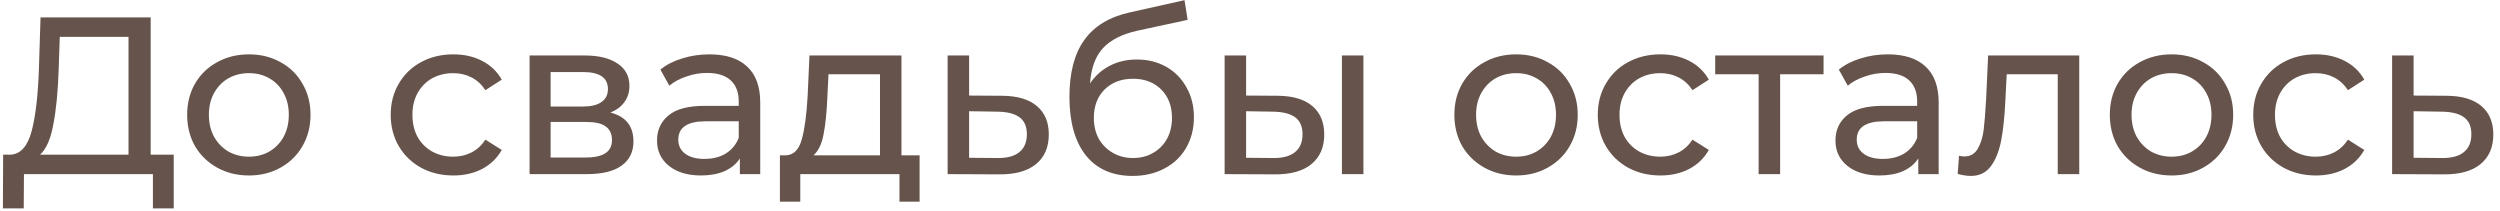 <?xml version="1.0" encoding="UTF-8"?> <svg xmlns="http://www.w3.org/2000/svg" width="201" height="17" viewBox="0 0 201 17" fill="none"> <path d="M13.968 12.434V16.754H12.294V14H1.926L1.908 16.754H0.234L0.252 12.434H0.864C1.656 12.386 2.214 11.762 2.538 10.562C2.862 9.35 3.06 7.646 3.132 5.45L3.258 1.4H12.114V12.434H13.968ZM4.716 5.612C4.656 7.388 4.512 8.858 4.284 10.022C4.068 11.186 3.714 11.99 3.222 12.434H10.332V2.966H4.806L4.716 5.612ZM20.016 14.108C19.068 14.108 18.216 13.898 17.46 13.478C16.704 13.058 16.11 12.482 15.678 11.75C15.258 11.006 15.048 10.166 15.048 9.23C15.048 8.294 15.258 7.46 15.678 6.728C16.11 5.984 16.704 5.408 17.46 5C18.216 4.58 19.068 4.37 20.016 4.37C20.964 4.37 21.81 4.58 22.554 5C23.31 5.408 23.898 5.984 24.318 6.728C24.75 7.46 24.966 8.294 24.966 9.23C24.966 10.166 24.75 11.006 24.318 11.75C23.898 12.482 23.31 13.058 22.554 13.478C21.81 13.898 20.964 14.108 20.016 14.108ZM20.016 12.596C20.628 12.596 21.174 12.458 21.654 12.182C22.146 11.894 22.53 11.498 22.806 10.994C23.082 10.478 23.22 9.89 23.22 9.23C23.22 8.57 23.082 7.988 22.806 7.484C22.53 6.968 22.146 6.572 21.654 6.296C21.174 6.02 20.628 5.882 20.016 5.882C19.404 5.882 18.852 6.02 18.36 6.296C17.88 6.572 17.496 6.968 17.208 7.484C16.932 7.988 16.794 8.57 16.794 9.23C16.794 9.89 16.932 10.478 17.208 10.994C17.496 11.498 17.88 11.894 18.36 12.182C18.852 12.458 19.404 12.596 20.016 12.596ZM36.453 14.108C35.481 14.108 34.611 13.898 33.843 13.478C33.087 13.058 32.493 12.482 32.061 11.75C31.629 11.006 31.413 10.166 31.413 9.23C31.413 8.294 31.629 7.46 32.061 6.728C32.493 5.984 33.087 5.408 33.843 5C34.611 4.58 35.481 4.37 36.453 4.37C37.317 4.37 38.085 4.544 38.757 4.892C39.441 5.24 39.969 5.744 40.341 6.404L39.027 7.25C38.727 6.794 38.355 6.452 37.911 6.224C37.467 5.996 36.975 5.882 36.435 5.882C35.811 5.882 35.247 6.02 34.743 6.296C34.251 6.572 33.861 6.968 33.573 7.484C33.297 7.988 33.159 8.57 33.159 9.23C33.159 9.902 33.297 10.496 33.573 11.012C33.861 11.516 34.251 11.906 34.743 12.182C35.247 12.458 35.811 12.596 36.435 12.596C36.975 12.596 37.467 12.482 37.911 12.254C38.355 12.026 38.727 11.684 39.027 11.228L40.341 12.056C39.969 12.716 39.441 13.226 38.757 13.586C38.085 13.934 37.317 14.108 36.453 14.108ZM49.076 9.05C50.312 9.362 50.93 10.136 50.93 11.372C50.93 12.212 50.612 12.86 49.976 13.316C49.352 13.772 48.416 14 47.168 14H42.578V4.46H47.006C48.134 4.46 49.016 4.676 49.652 5.108C50.288 5.528 50.606 6.128 50.606 6.908C50.606 7.412 50.468 7.85 50.192 8.222C49.928 8.582 49.556 8.858 49.076 9.05ZM44.27 8.564H46.862C47.522 8.564 48.02 8.444 48.356 8.204C48.704 7.964 48.878 7.616 48.878 7.16C48.878 6.248 48.206 5.792 46.862 5.792H44.27V8.564ZM47.042 12.668C47.762 12.668 48.302 12.554 48.662 12.326C49.022 12.098 49.202 11.744 49.202 11.264C49.202 10.772 49.034 10.406 48.698 10.166C48.374 9.926 47.858 9.806 47.15 9.806H44.27V12.668H47.042ZM57.037 4.37C58.357 4.37 59.365 4.694 60.061 5.342C60.769 5.99 61.123 6.956 61.123 8.24V14H59.485V12.74C59.197 13.184 58.783 13.526 58.243 13.766C57.715 13.994 57.085 14.108 56.353 14.108C55.285 14.108 54.427 13.85 53.779 13.334C53.143 12.818 52.825 12.14 52.825 11.3C52.825 10.46 53.131 9.788 53.743 9.284C54.355 8.768 55.327 8.51 56.659 8.51H59.395V8.168C59.395 7.424 59.179 6.854 58.747 6.458C58.315 6.062 57.679 5.864 56.839 5.864C56.275 5.864 55.723 5.96 55.183 6.152C54.643 6.332 54.187 6.578 53.815 6.89L53.095 5.594C53.587 5.198 54.175 4.898 54.859 4.694C55.543 4.478 56.269 4.37 57.037 4.37ZM56.641 12.776C57.301 12.776 57.871 12.632 58.351 12.344C58.831 12.044 59.179 11.624 59.395 11.084V9.752H56.731C55.267 9.752 54.535 10.244 54.535 11.228C54.535 11.708 54.721 12.086 55.093 12.362C55.465 12.638 55.981 12.776 56.641 12.776ZM73.936 12.488V16.214H72.317V14H64.343V16.214H62.705V12.488H63.209C63.821 12.452 64.24 12.02 64.469 11.192C64.697 10.364 64.853 9.194 64.936 7.682L65.081 4.46H72.478V12.488H73.936ZM66.52 7.808C66.472 9.008 66.371 10.004 66.215 10.796C66.07 11.576 65.8 12.14 65.404 12.488H70.751V5.972H66.611L66.52 7.808ZM80.598 7.7C81.81 7.712 82.734 7.988 83.37 8.528C84.006 9.068 84.324 9.83 84.324 10.814C84.324 11.846 83.976 12.644 83.28 13.208C82.596 13.76 81.612 14.03 80.328 14.018L76.188 14V4.46H77.916V7.682L80.598 7.7ZM80.184 12.704C80.964 12.716 81.552 12.56 81.948 12.236C82.356 11.912 82.56 11.432 82.56 10.796C82.56 10.172 82.362 9.716 81.966 9.428C81.582 9.14 80.988 8.99 80.184 8.978L77.916 8.942V12.686L80.184 12.704ZM91.401 4.784C92.289 4.784 93.081 4.982 93.777 5.378C94.473 5.774 95.013 6.326 95.397 7.034C95.793 7.73 95.991 8.528 95.991 9.428C95.991 10.352 95.781 11.174 95.361 11.894C94.953 12.602 94.371 13.154 93.615 13.55C92.871 13.946 92.019 14.144 91.059 14.144C89.439 14.144 88.185 13.592 87.297 12.488C86.421 11.372 85.983 9.806 85.983 7.79C85.983 5.834 86.385 4.304 87.189 3.2C87.993 2.084 89.223 1.346 90.879 0.986L95.235 0.014L95.487 1.598L91.473 2.462C90.225 2.738 89.295 3.206 88.683 3.866C88.071 4.526 87.723 5.474 87.639 6.71C88.047 6.098 88.575 5.624 89.223 5.288C89.871 4.952 90.597 4.784 91.401 4.784ZM91.095 12.704C91.707 12.704 92.247 12.566 92.715 12.29C93.195 12.014 93.567 11.636 93.831 11.156C94.095 10.664 94.227 10.106 94.227 9.482C94.227 8.534 93.939 7.772 93.363 7.196C92.787 6.62 92.031 6.332 91.095 6.332C90.159 6.332 89.397 6.62 88.809 7.196C88.233 7.772 87.945 8.534 87.945 9.482C87.945 10.106 88.077 10.664 88.341 11.156C88.617 11.636 88.995 12.014 89.475 12.29C89.955 12.566 90.495 12.704 91.095 12.704ZM102.761 7.7C103.961 7.712 104.879 7.988 105.515 8.528C106.151 9.068 106.469 9.83 106.469 10.814C106.469 11.846 106.121 12.644 105.425 13.208C104.741 13.76 103.757 14.03 102.473 14.018L98.459 14V4.46H100.187V7.682L102.761 7.7ZM107.891 4.46H109.619V14H107.891V4.46ZM102.347 12.704C103.127 12.716 103.715 12.56 104.111 12.236C104.519 11.912 104.723 11.432 104.723 10.796C104.723 10.172 104.525 9.716 104.129 9.428C103.733 9.14 103.139 8.99 102.347 8.978L100.187 8.942V12.686L102.347 12.704ZM121.899 14.108C120.951 14.108 120.099 13.898 119.343 13.478C118.587 13.058 117.993 12.482 117.561 11.75C117.141 11.006 116.931 10.166 116.931 9.23C116.931 8.294 117.141 7.46 117.561 6.728C117.993 5.984 118.587 5.408 119.343 5C120.099 4.58 120.951 4.37 121.899 4.37C122.847 4.37 123.693 4.58 124.437 5C125.193 5.408 125.781 5.984 126.201 6.728C126.633 7.46 126.849 8.294 126.849 9.23C126.849 10.166 126.633 11.006 126.201 11.75C125.781 12.482 125.193 13.058 124.437 13.478C123.693 13.898 122.847 14.108 121.899 14.108ZM121.899 12.596C122.511 12.596 123.057 12.458 123.537 12.182C124.029 11.894 124.413 11.498 124.689 10.994C124.965 10.478 125.103 9.89 125.103 9.23C125.103 8.57 124.965 7.988 124.689 7.484C124.413 6.968 124.029 6.572 123.537 6.296C123.057 6.02 122.511 5.882 121.899 5.882C121.287 5.882 120.735 6.02 120.243 6.296C119.763 6.572 119.379 6.968 119.091 7.484C118.815 7.988 118.677 8.57 118.677 9.23C118.677 9.89 118.815 10.478 119.091 10.994C119.379 11.498 119.763 11.894 120.243 12.182C120.735 12.458 121.287 12.596 121.899 12.596ZM133.502 14.108C132.53 14.108 131.66 13.898 130.892 13.478C130.136 13.058 129.542 12.482 129.11 11.75C128.678 11.006 128.462 10.166 128.462 9.23C128.462 8.294 128.678 7.46 129.11 6.728C129.542 5.984 130.136 5.408 130.892 5C131.66 4.58 132.53 4.37 133.502 4.37C134.366 4.37 135.134 4.544 135.806 4.892C136.49 5.24 137.018 5.744 137.39 6.404L136.076 7.25C135.776 6.794 135.404 6.452 134.96 6.224C134.516 5.996 134.024 5.882 133.484 5.882C132.86 5.882 132.296 6.02 131.792 6.296C131.3 6.572 130.91 6.968 130.622 7.484C130.346 7.988 130.208 8.57 130.208 9.23C130.208 9.902 130.346 10.496 130.622 11.012C130.91 11.516 131.3 11.906 131.792 12.182C132.296 12.458 132.86 12.596 133.484 12.596C134.024 12.596 134.516 12.482 134.96 12.254C135.404 12.026 135.776 11.684 136.076 11.228L137.39 12.056C137.018 12.716 136.49 13.226 135.806 13.586C135.134 13.934 134.366 14.108 133.502 14.108ZM146.614 5.972H143.122V14H141.394V5.972H137.902V4.46H146.614V5.972ZM151.783 4.37C153.103 4.37 154.111 4.694 154.807 5.342C155.515 5.99 155.869 6.956 155.869 8.24V14H154.231V12.74C153.943 13.184 153.529 13.526 152.989 13.766C152.461 13.994 151.831 14.108 151.099 14.108C150.031 14.108 149.173 13.85 148.525 13.334C147.889 12.818 147.571 12.14 147.571 11.3C147.571 10.46 147.877 9.788 148.489 9.284C149.101 8.768 150.073 8.51 151.405 8.51H154.141V8.168C154.141 7.424 153.925 6.854 153.493 6.458C153.061 6.062 152.425 5.864 151.585 5.864C151.021 5.864 150.469 5.96 149.929 6.152C149.389 6.332 148.933 6.578 148.561 6.89L147.841 5.594C148.333 5.198 148.921 4.898 149.605 4.694C150.289 4.478 151.015 4.37 151.783 4.37ZM151.387 12.776C152.047 12.776 152.617 12.632 153.097 12.344C153.577 12.044 153.925 11.624 154.141 11.084V9.752H151.477C150.013 9.752 149.281 10.244 149.281 11.228C149.281 11.708 149.467 12.086 149.839 12.362C150.211 12.638 150.727 12.776 151.387 12.776ZM167.171 4.46V14H165.443V5.972H161.339L161.231 8.096C161.171 9.38 161.057 10.454 160.889 11.318C160.721 12.17 160.445 12.854 160.061 13.37C159.677 13.886 159.143 14.144 158.459 14.144C158.147 14.144 157.793 14.09 157.397 13.982L157.505 12.524C157.661 12.56 157.805 12.578 157.937 12.578C158.417 12.578 158.777 12.368 159.017 11.948C159.257 11.528 159.413 11.03 159.485 10.454C159.557 9.878 159.623 9.056 159.683 7.988L159.845 4.46H167.171ZM174.598 14.108C173.65 14.108 172.798 13.898 172.042 13.478C171.286 13.058 170.692 12.482 170.26 11.75C169.84 11.006 169.63 10.166 169.63 9.23C169.63 8.294 169.84 7.46 170.26 6.728C170.692 5.984 171.286 5.408 172.042 5C172.798 4.58 173.65 4.37 174.598 4.37C175.546 4.37 176.392 4.58 177.136 5C177.892 5.408 178.48 5.984 178.9 6.728C179.332 7.46 179.548 8.294 179.548 9.23C179.548 10.166 179.332 11.006 178.9 11.75C178.48 12.482 177.892 13.058 177.136 13.478C176.392 13.898 175.546 14.108 174.598 14.108ZM174.598 12.596C175.21 12.596 175.756 12.458 176.236 12.182C176.728 11.894 177.112 11.498 177.388 10.994C177.664 10.478 177.802 9.89 177.802 9.23C177.802 8.57 177.664 7.988 177.388 7.484C177.112 6.968 176.728 6.572 176.236 6.296C175.756 6.02 175.21 5.882 174.598 5.882C173.986 5.882 173.434 6.02 172.942 6.296C172.462 6.572 172.078 6.968 171.79 7.484C171.514 7.988 171.376 8.57 171.376 9.23C171.376 9.89 171.514 10.478 171.79 10.994C172.078 11.498 172.462 11.894 172.942 12.182C173.434 12.458 173.986 12.596 174.598 12.596ZM186.201 14.108C185.229 14.108 184.359 13.898 183.591 13.478C182.835 13.058 182.241 12.482 181.809 11.75C181.377 11.006 181.161 10.166 181.161 9.23C181.161 8.294 181.377 7.46 181.809 6.728C182.241 5.984 182.835 5.408 183.591 5C184.359 4.58 185.229 4.37 186.201 4.37C187.065 4.37 187.833 4.544 188.505 4.892C189.189 5.24 189.717 5.744 190.089 6.404L188.775 7.25C188.475 6.794 188.103 6.452 187.659 6.224C187.215 5.996 186.723 5.882 186.183 5.882C185.559 5.882 184.995 6.02 184.491 6.296C183.999 6.572 183.609 6.968 183.321 7.484C183.045 7.988 182.907 8.57 182.907 9.23C182.907 9.902 183.045 10.496 183.321 11.012C183.609 11.516 183.999 11.906 184.491 12.182C184.995 12.458 185.559 12.596 186.183 12.596C186.723 12.596 187.215 12.482 187.659 12.254C188.103 12.026 188.475 11.684 188.775 11.228L190.089 12.056C189.717 12.716 189.189 13.226 188.505 13.586C187.833 13.934 187.065 14.108 186.201 14.108ZM196.736 7.7C197.948 7.712 198.872 7.988 199.508 8.528C200.144 9.068 200.462 9.83 200.462 10.814C200.462 11.846 200.114 12.644 199.418 13.208C198.734 13.76 197.75 14.03 196.466 14.018L192.326 14V4.46H194.054V7.682L196.736 7.7ZM196.322 12.704C197.102 12.716 197.69 12.56 198.086 12.236C198.494 11.912 198.698 11.432 198.698 10.796C198.698 10.172 198.5 9.716 198.104 9.428C197.72 9.14 197.126 8.99 196.322 8.978L194.054 8.942V12.686L196.322 12.704Z" fill="#66544C"></path> </svg> 